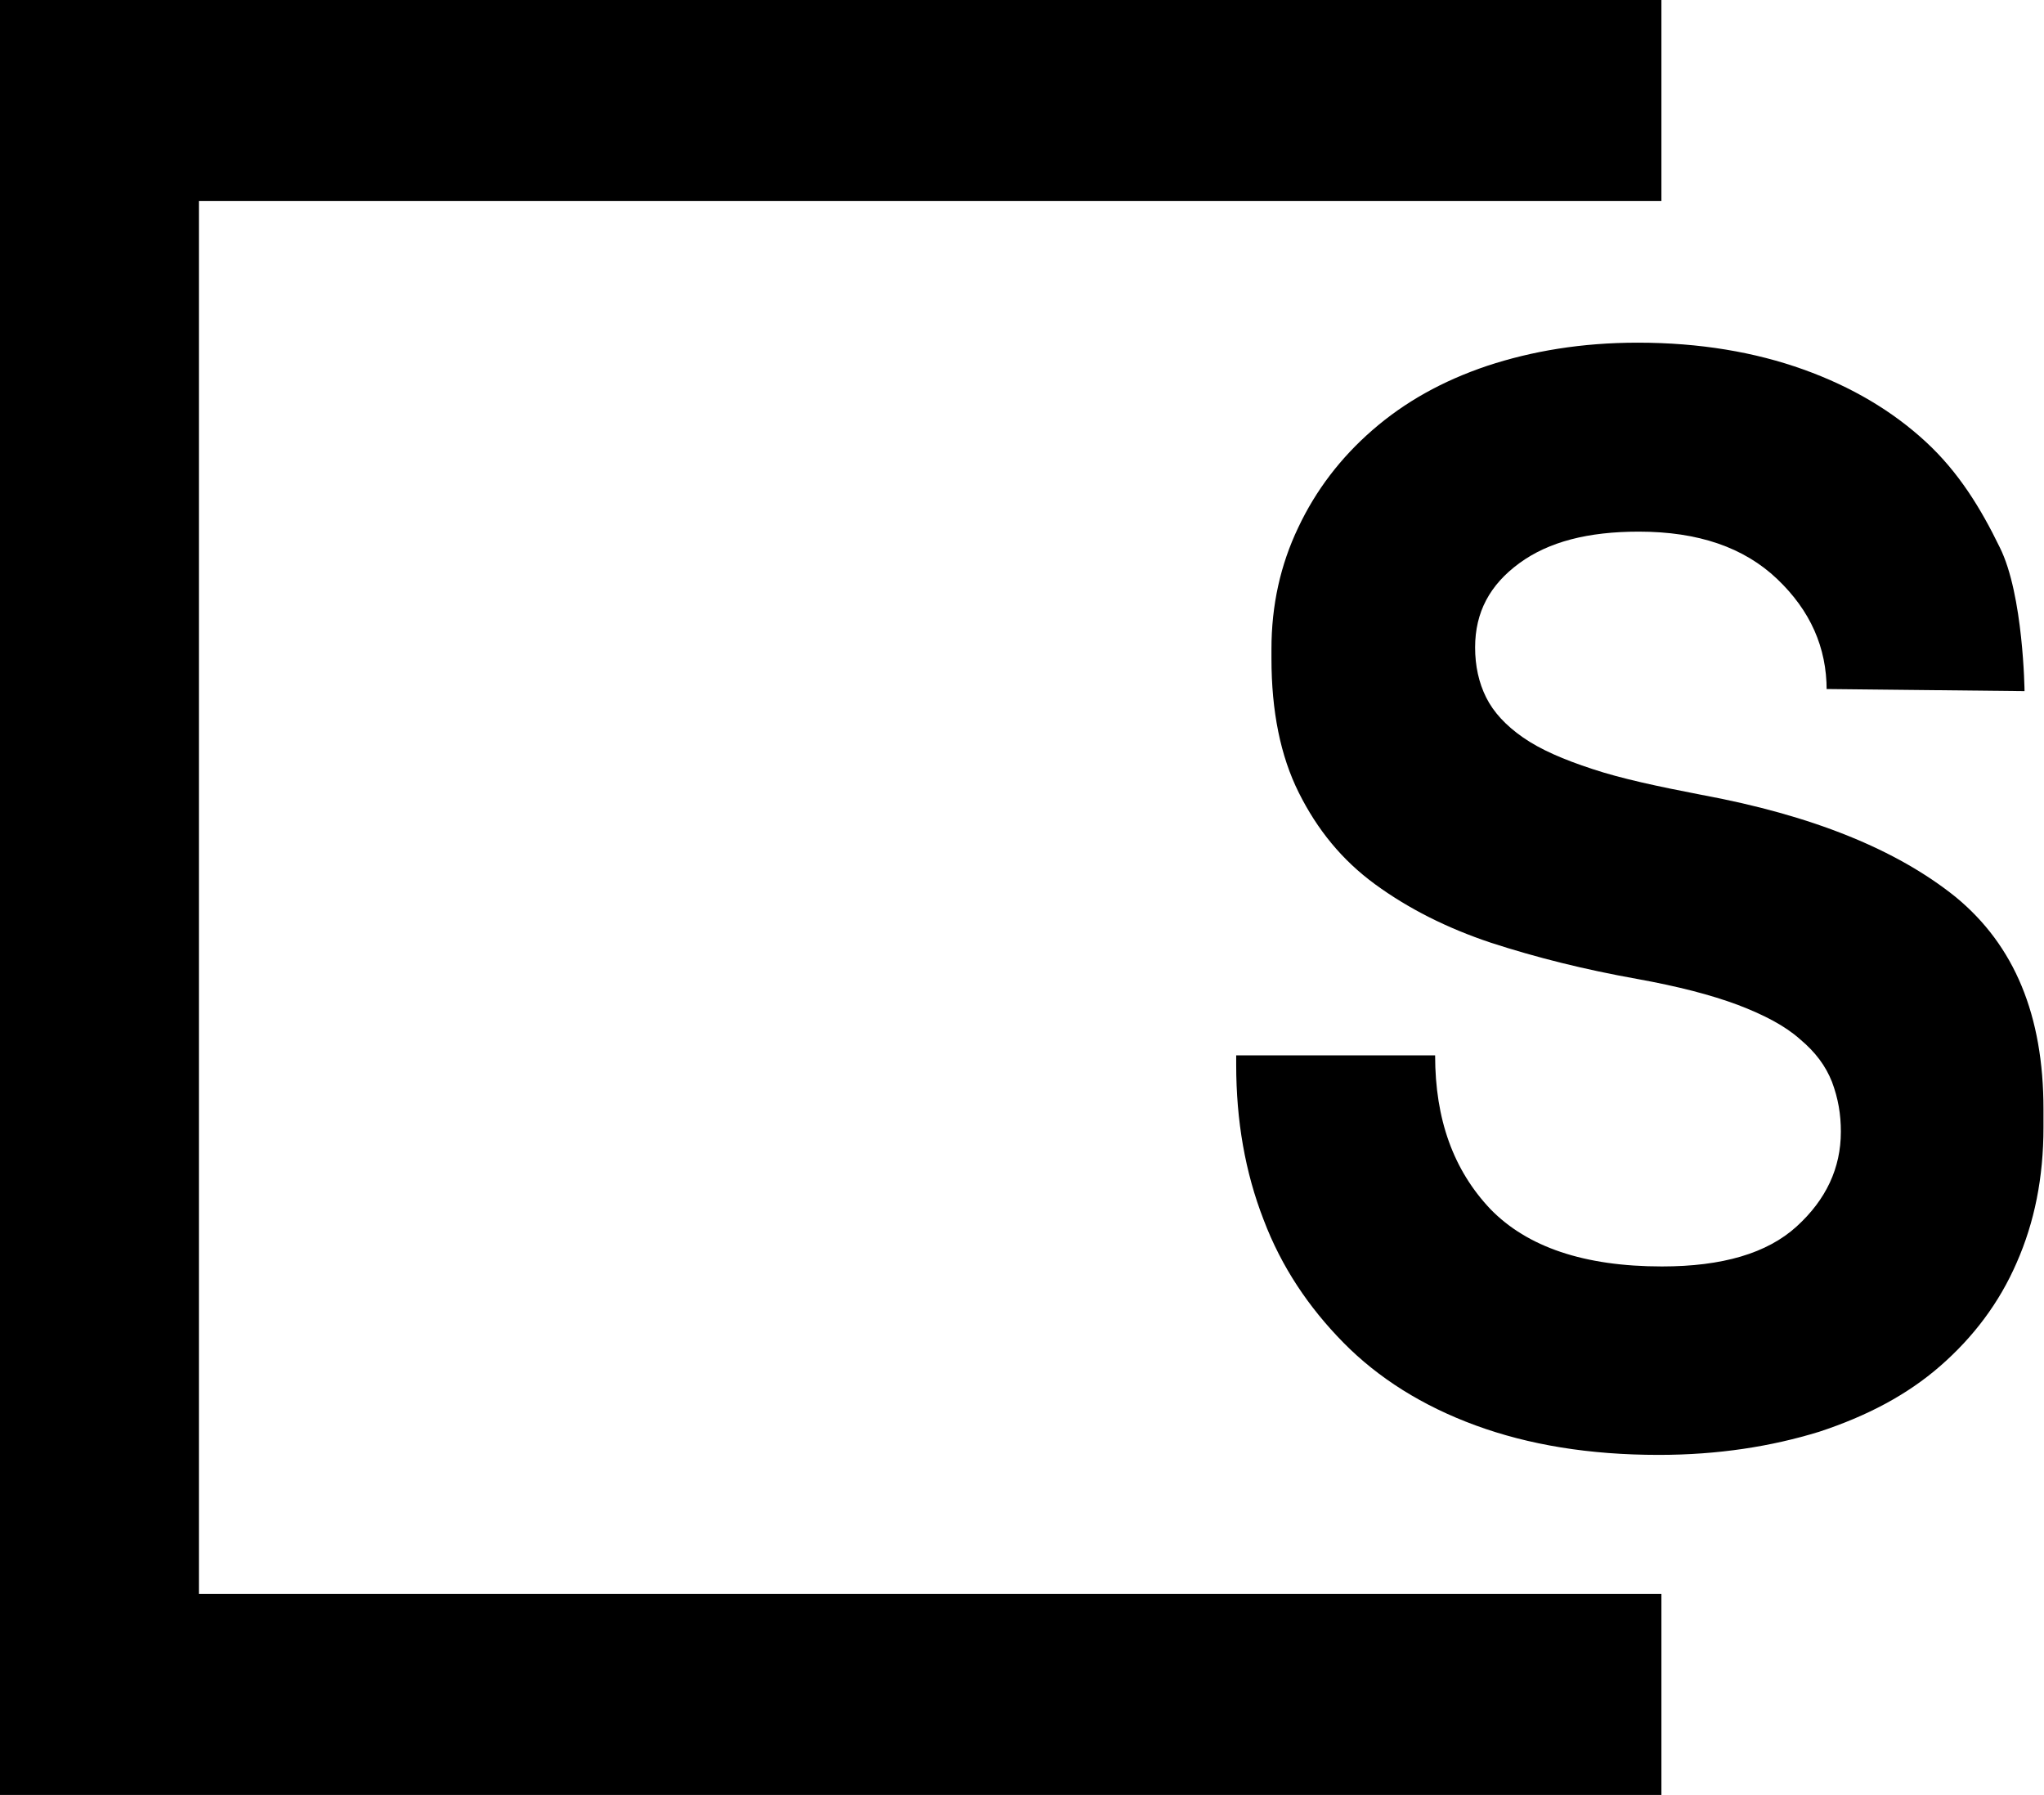 <?xml version="1.0" encoding="UTF-8"?><svg id="Layer_1" xmlns="http://www.w3.org/2000/svg" viewBox="0 0 38.84 34.1"><path d="M0,0V34.1H31.57v-3.82H3.78V3.82H31.57V0H0Z"/><path d="M34.71,13.11c0-.81-.31-1.51-.94-2.11-.63-.6-1.5-.9-2.63-.9-.96,0-1.71,.19-2.27,.6-.56,.41-.84,.93-.84,1.6,0,.35,.07,.67,.21,.95,.14,.28,.37,.53,.7,.76,.33,.23,.77,.42,1.32,.6,.54,.18,1.24,.33,2.07,.49,2.11,.39,3.71,1.04,4.83,1.94,1.12,.92,1.67,2.25,1.67,4.03v.35c0,.95-.17,1.8-.51,2.57-.33,.76-.82,1.41-1.45,1.96-.63,.55-1.39,.95-2.3,1.25-.91,.28-1.92,.44-3.05,.44-1.32,0-2.47-.19-3.48-.56-1.01-.37-1.85-.9-2.51-1.57-.66-.67-1.18-1.44-1.52-2.34-.35-.9-.52-1.88-.52-2.94v-.18h3.78c0,1.22,.35,2.18,1.05,2.92,.7,.72,1.78,1.09,3.26,1.09,1.15,0,2-.25,2.56-.76,.56-.51,.84-1.11,.84-1.8,0-.33-.05-.63-.17-.95-.12-.3-.31-.56-.61-.81-.28-.25-.68-.46-1.18-.65-.51-.19-1.13-.35-1.9-.49-1.01-.18-1.93-.41-2.79-.69-.84-.28-1.57-.65-2.2-1.11-.63-.46-1.1-1.04-1.45-1.74-.35-.7-.52-1.55-.52-2.55v-.18c0-.83,.17-1.6,.51-2.31,.33-.7,.8-1.32,1.41-1.85,.61-.53,1.32-.93,2.18-1.22,.85-.28,1.79-.44,2.86-.44,1.18,0,2.23,.18,3.15,.51,.92,.33,1.69,.79,2.32,1.37,.63,.58,1.05,1.27,1.41,2.01,.45,.9,.47,2.73,.47,2.73l-3.76-.04Z"/></svg>